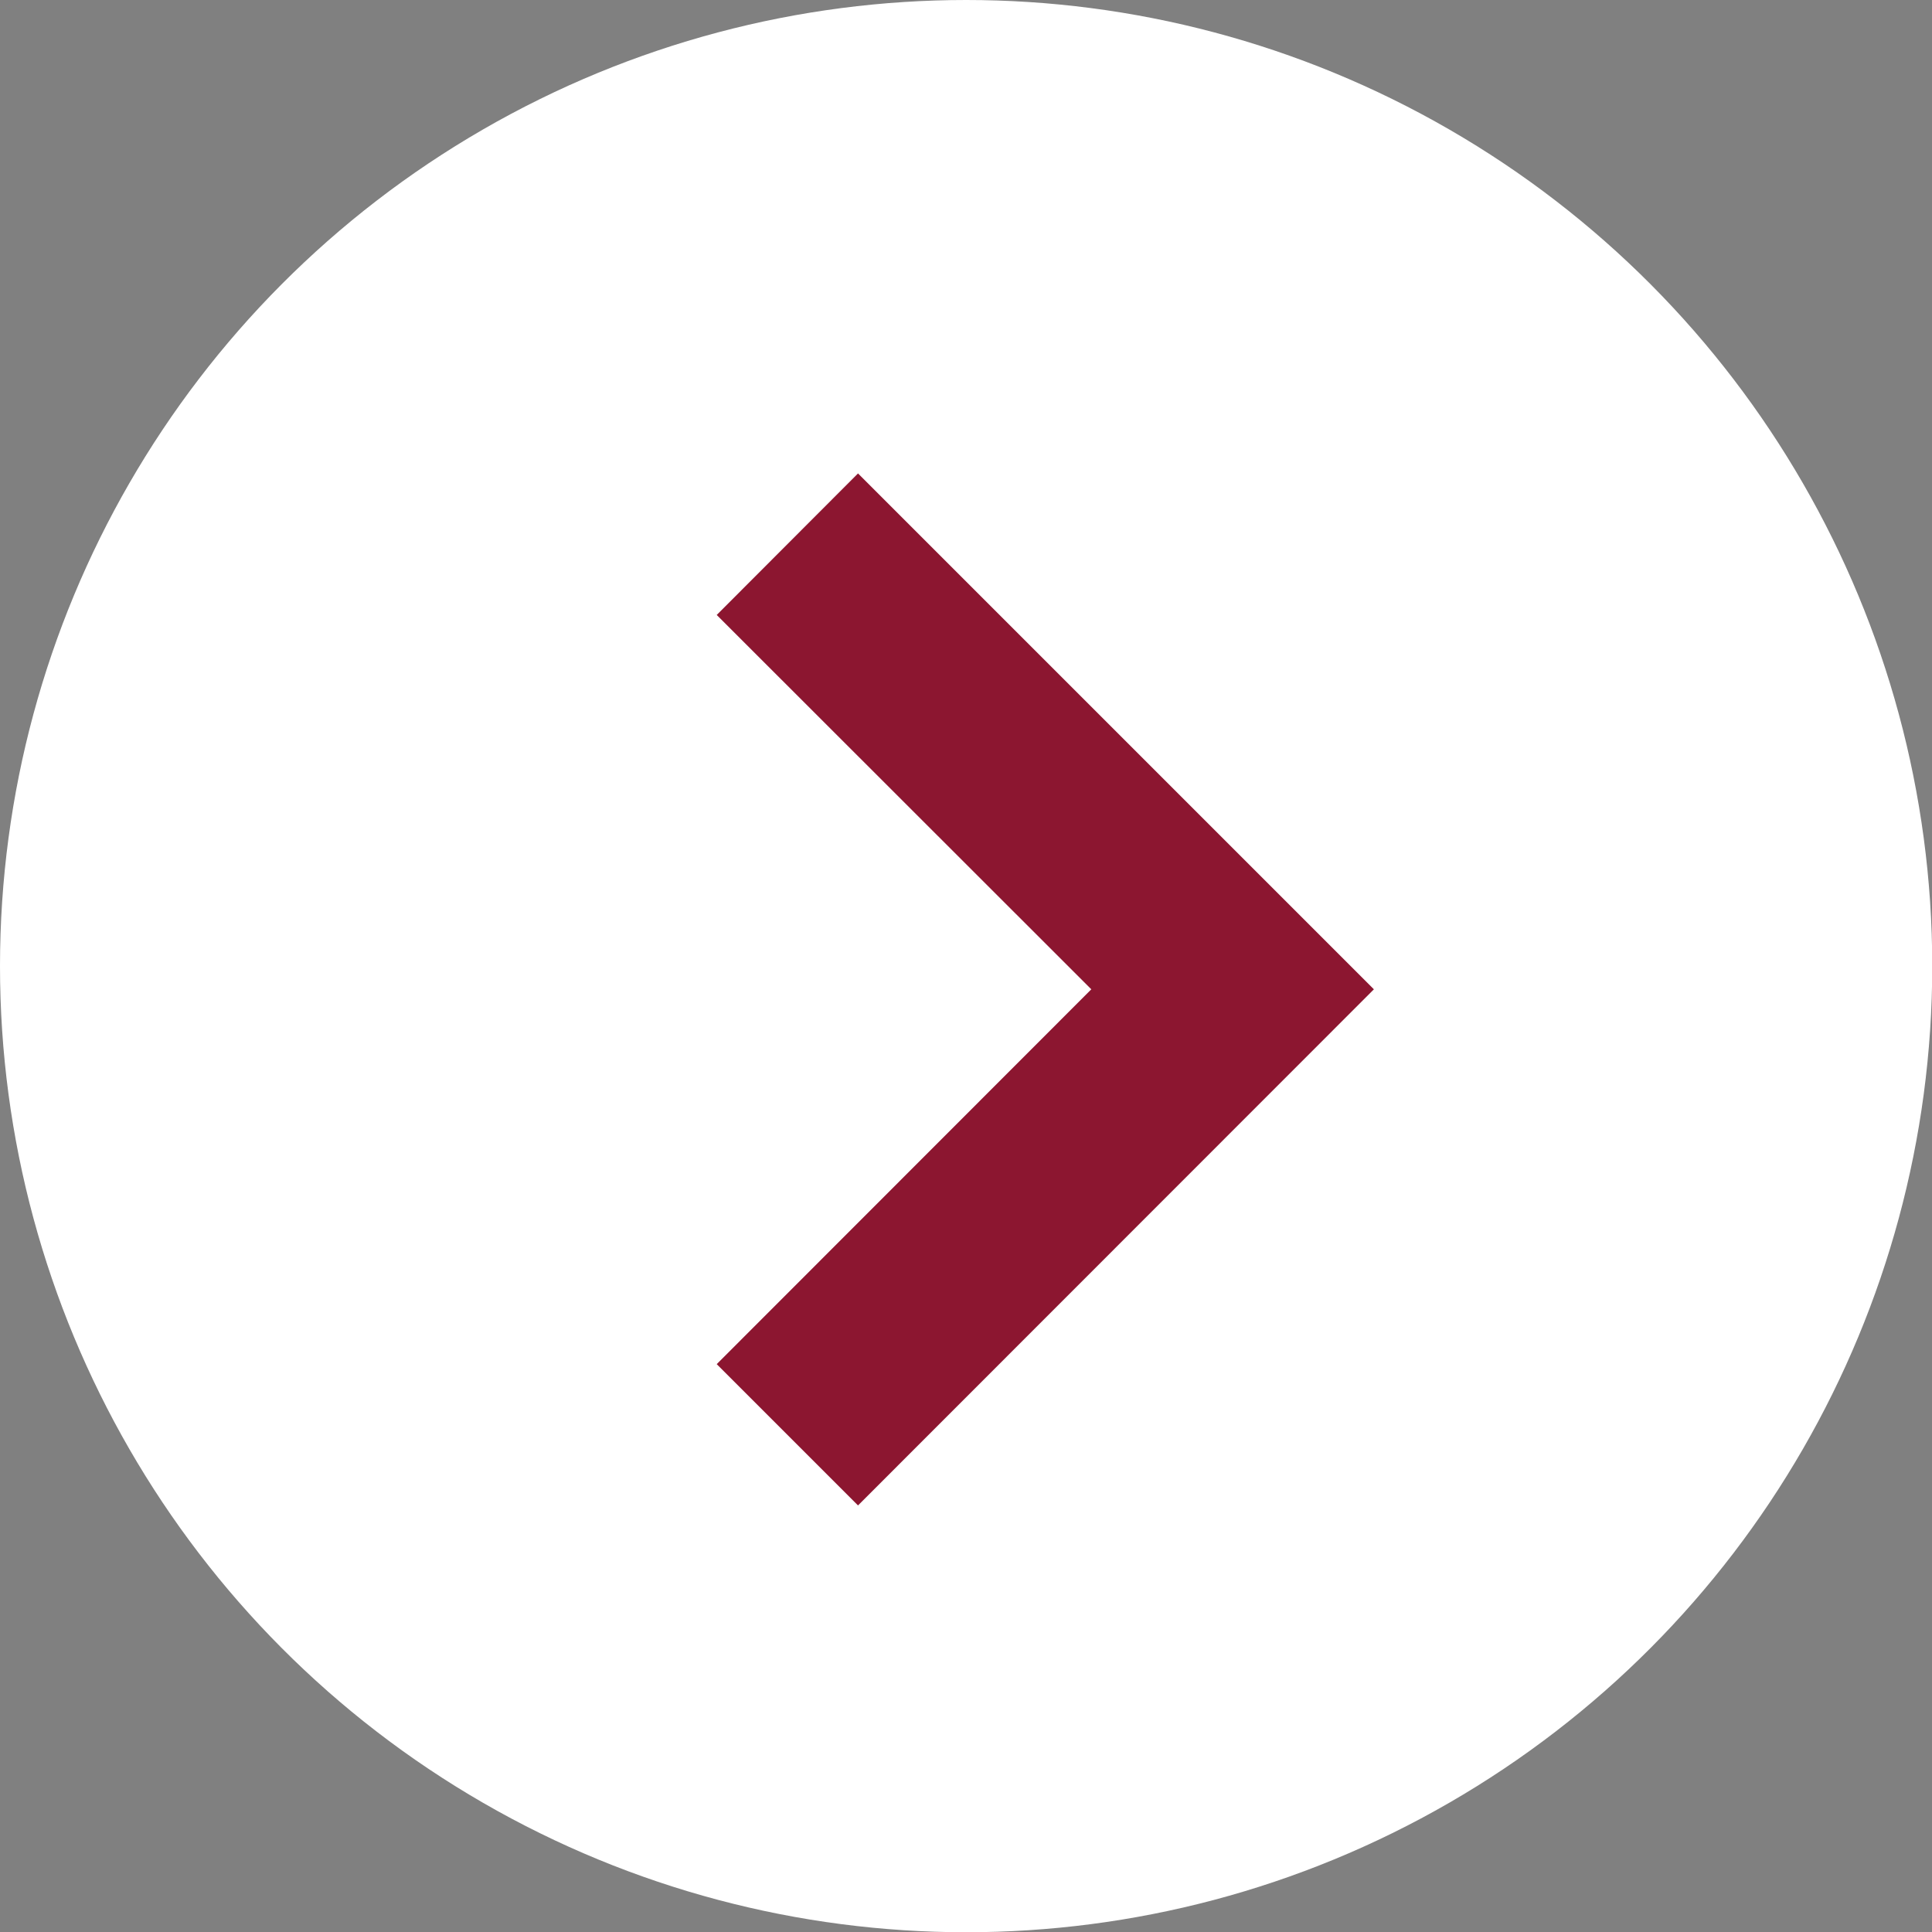 <?xml version="1.0" encoding="UTF-8"?><svg id="a" xmlns="http://www.w3.org/2000/svg" viewBox="0 0 79.17 79.17"><rect x="0" y="0" width="79.17" height="79.17" fill="#808080" stroke="none"/><defs><style>.b{fill:#fff;}.c{fill:#8c1630;}</style></defs><circle class="b" cx="39.59" cy="39.59" r="39.59"/><polygon class="c" points="35.16 61.69 29.37 55.9 44.72 40.54 29.37 25.2 35.16 19.4 56.3 40.54 35.16 61.69"/></svg>